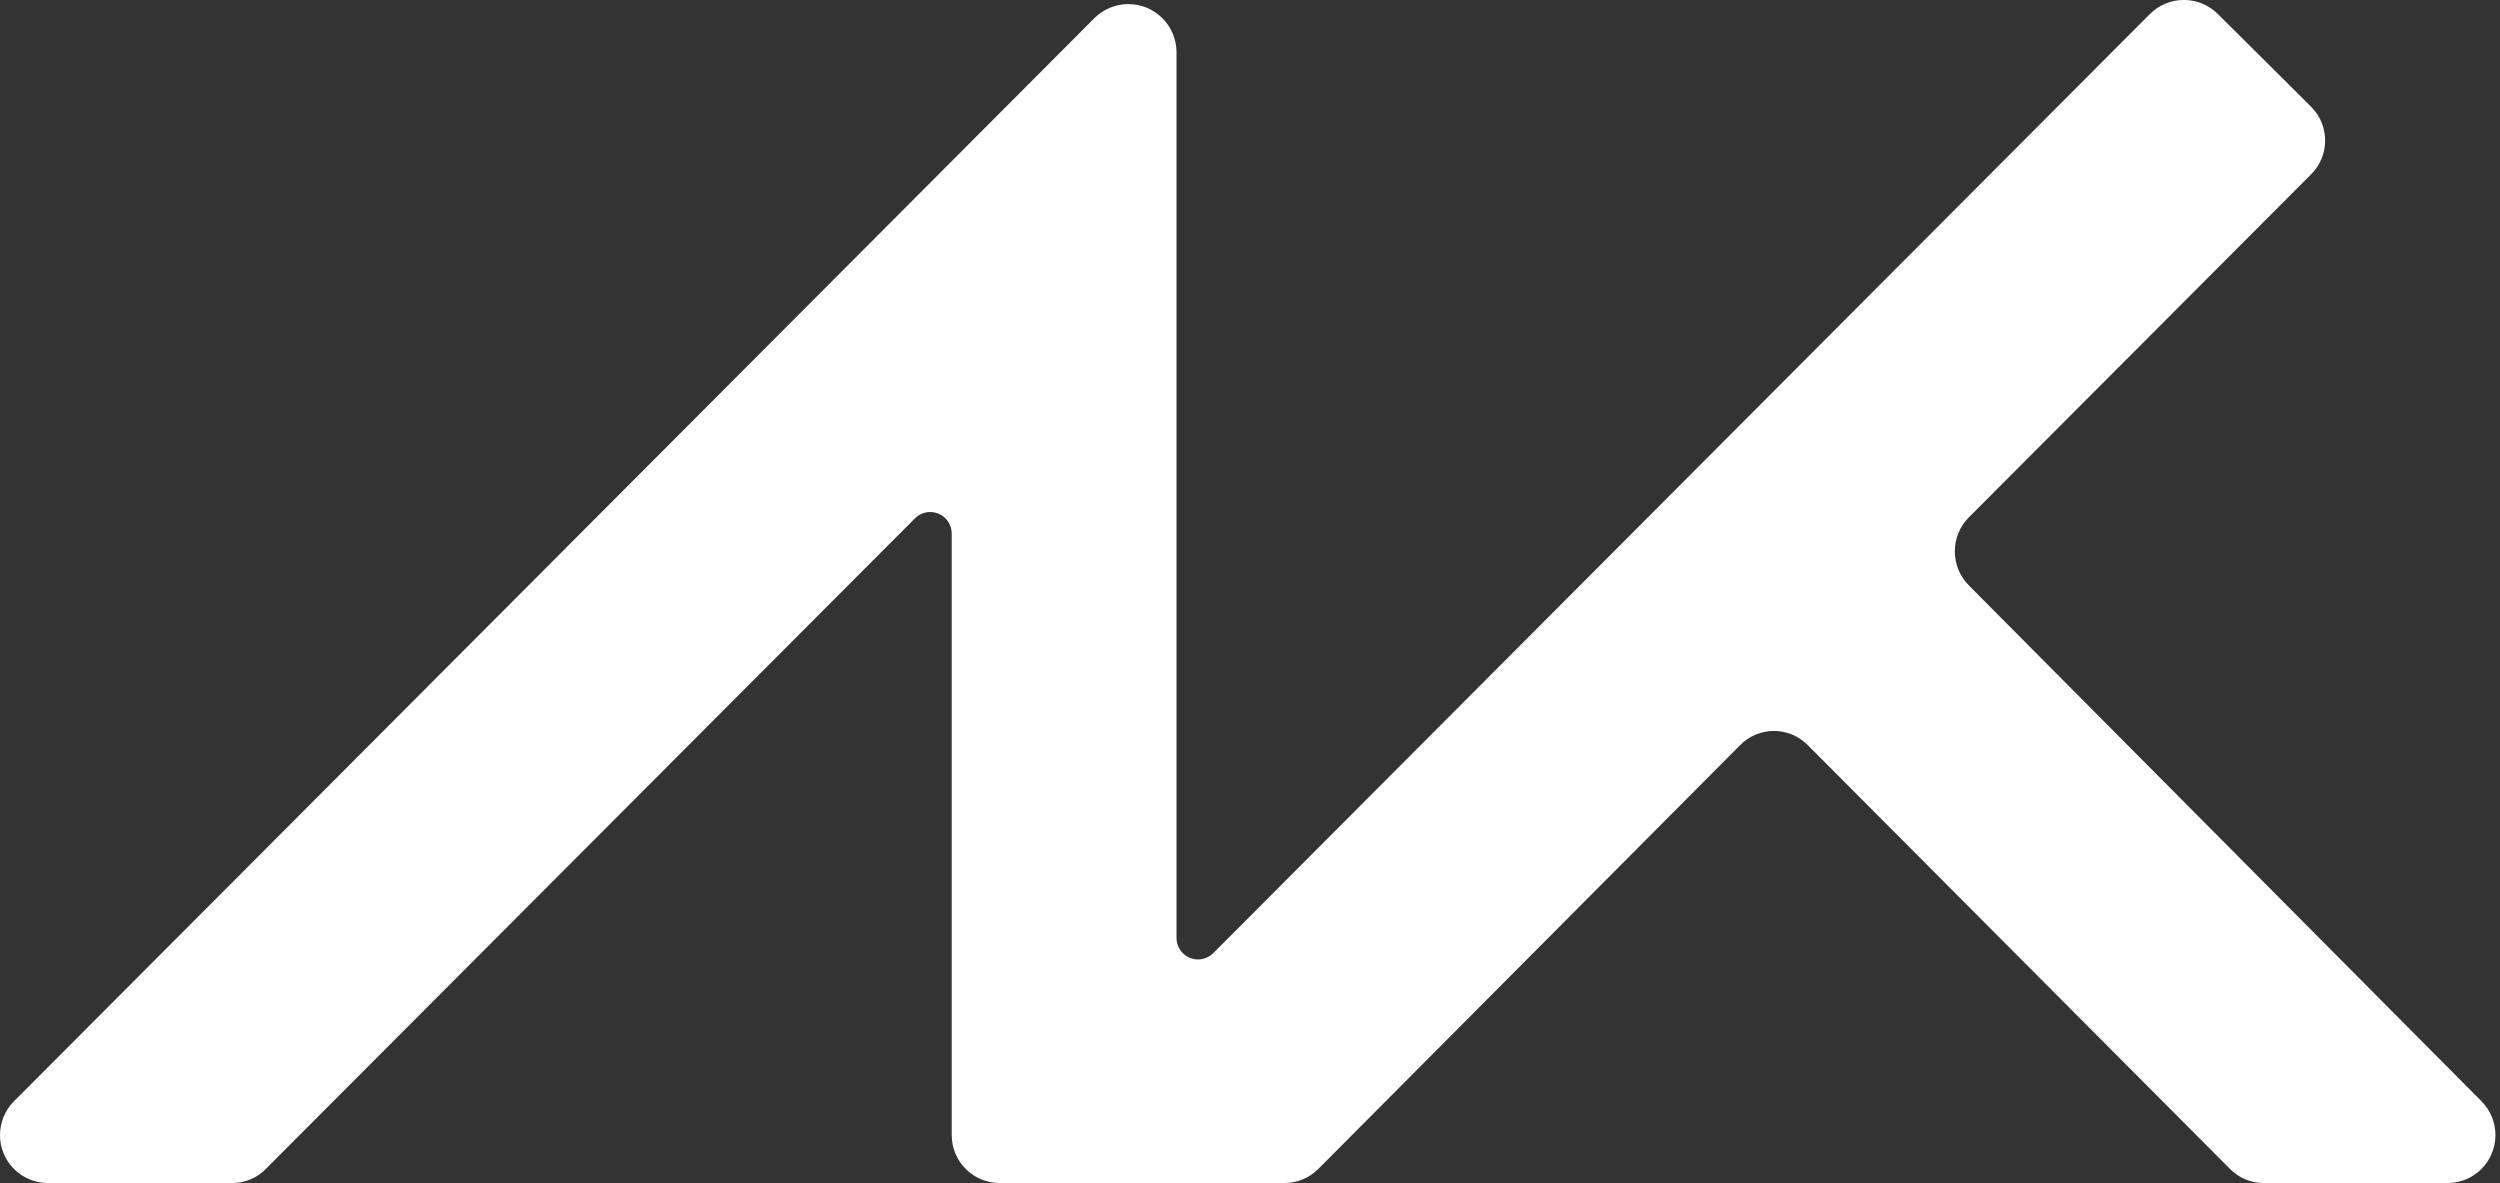 <svg width="112" height="53" viewBox="0 0 112 53" fill="none" xmlns="http://www.w3.org/2000/svg">
<rect x="0" y="0" width="112" height="53" fill="#333333" stroke="none"/>
<g clip-path="url(#clip0_3250_244)">
<path d="M111.168 49.334L88.213 26.235C87.367 25.394 87.364 24.024 88.202 23.177C88.206 23.174 88.21 23.171 88.213 23.168L103.517 7.83C104.362 7.012 104.386 5.663 103.569 4.816C103.551 4.797 103.534 4.779 103.517 4.762L99.369 0.637C98.528 -0.21 97.162 -0.215 96.317 0.627C96.313 0.629 96.309 0.633 96.307 0.637L54.362 42.692C53.988 43.075 53.378 43.081 52.997 42.708C52.809 42.522 52.704 42.267 52.708 42.004V2.34C52.705 1.146 51.736 0.181 50.545 0.184C49.978 0.185 49.437 0.409 49.036 0.806L0.629 49.334C-0.209 50.172 -0.209 51.532 0.627 52.37C1.033 52.776 1.584 53.003 2.158 52.999H10.377C10.951 53.01 11.505 52.782 11.907 52.37L40.984 23.229C41.357 22.848 41.967 22.842 42.347 23.215C42.537 23.401 42.64 23.654 42.637 23.919V50.851C42.637 52.038 43.596 52.998 44.779 52.998H57.528C58.101 53.005 58.655 52.777 59.06 52.369L77.942 33.398C78.759 32.55 80.107 32.526 80.951 33.346C80.969 33.364 80.988 33.381 81.004 33.398L99.906 52.37C100.309 52.778 100.861 53.006 101.434 52.999H109.655C110.836 52.999 111.796 52.038 111.796 50.852C111.796 50.281 111.57 49.736 111.168 49.334Z" fill="white"/>
</g>
<defs>
<clipPath id="clip0_3250_244">
<rect width="111.797" height="53" fill="white"/>
</clipPath>
</defs>
</svg>
